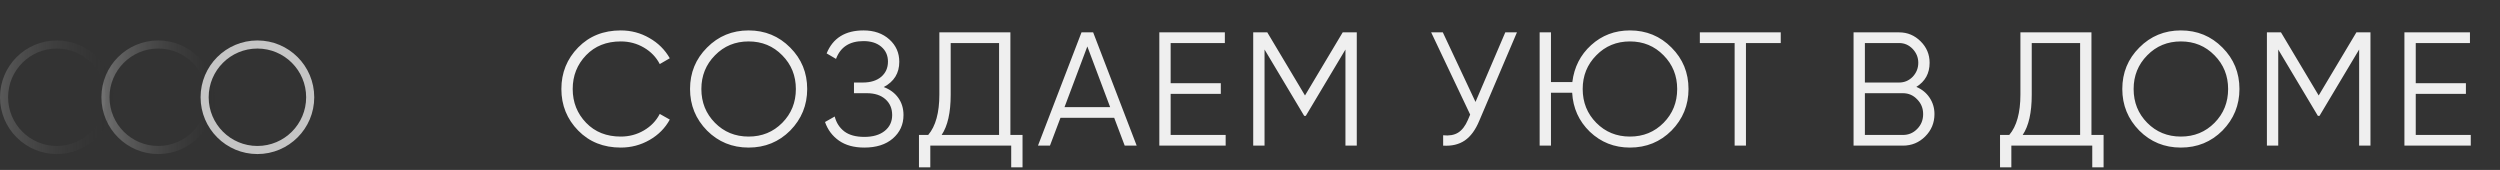 <?xml version="1.0" encoding="UTF-8"?> <svg xmlns="http://www.w3.org/2000/svg" width="309" height="21" viewBox="0 0 309 21" fill="none"><rect x="0" y="0" width="309" height="21" fill="#333333" stroke="none"/><path d="M76.726 18.24C74.593 18.24 72.84 17.54 71.466 16.14C70.08 14.727 69.386 13.013 69.386 11C69.386 8.987 70.08 7.273 71.466 5.86C72.84 4.46 74.593 3.76 76.726 3.76C78.006 3.76 79.186 4.073 80.266 4.7C81.346 5.313 82.186 6.147 82.786 7.2L81.546 7.92C81.106 7.067 80.453 6.387 79.586 5.88C78.72 5.373 77.766 5.12 76.726 5.12C74.966 5.12 73.54 5.687 72.446 6.82C71.34 7.967 70.786 9.36 70.786 11C70.786 12.64 71.34 14.033 72.446 15.18C73.54 16.313 74.966 16.88 76.726 16.88C77.766 16.88 78.72 16.627 79.586 16.12C80.453 15.613 81.106 14.933 81.546 14.08L82.786 14.78C82.213 15.833 81.38 16.673 80.286 17.3C79.193 17.927 78.006 18.24 76.726 18.24ZM97.669 16.14C96.269 17.54 94.555 18.24 92.529 18.24C90.502 18.24 88.789 17.54 87.389 16.14C85.989 14.713 85.289 13 85.289 11C85.289 8.987 85.989 7.28 87.389 5.88C88.789 4.467 90.502 3.76 92.529 3.76C94.555 3.76 96.269 4.467 97.669 5.88C99.069 7.28 99.769 8.987 99.769 11C99.769 13 99.069 14.713 97.669 16.14ZM86.689 11C86.689 12.653 87.249 14.047 88.369 15.18C89.489 16.313 90.875 16.88 92.529 16.88C94.182 16.88 95.569 16.313 96.689 15.18C97.809 14.047 98.369 12.653 98.369 11C98.369 9.36 97.809 7.973 96.689 6.84C95.569 5.693 94.182 5.12 92.529 5.12C90.875 5.12 89.489 5.693 88.369 6.84C87.249 7.973 86.689 9.36 86.689 11ZM109.232 10.76C110.006 11.053 110.606 11.5 111.032 12.1C111.459 12.7 111.672 13.407 111.672 14.22C111.672 15.393 111.232 16.36 110.352 17.12C109.486 17.867 108.312 18.24 106.832 18.24C105.552 18.24 104.506 17.953 103.692 17.38C102.879 16.807 102.306 16.04 101.972 15.08L103.172 14.4C103.359 15.16 103.752 15.773 104.352 16.24C104.952 16.693 105.779 16.92 106.832 16.92C107.899 16.92 108.739 16.673 109.352 16.18C109.966 15.687 110.272 15.033 110.272 14.22C110.272 13.407 109.992 12.753 109.432 12.26C108.872 11.767 108.112 11.52 107.152 11.52H105.552V10.2H106.652C107.599 10.2 108.352 9.967 108.912 9.5C109.472 9.02 109.752 8.393 109.752 7.62C109.752 6.86 109.479 6.247 108.932 5.78C108.386 5.313 107.652 5.08 106.732 5.08C105.012 5.08 103.879 5.813 103.332 7.28L102.172 6.6C102.946 4.707 104.466 3.76 106.732 3.76C108.039 3.76 109.106 4.133 109.932 4.88C110.746 5.613 111.152 6.533 111.152 7.64C111.152 9.04 110.512 10.08 109.232 10.76ZM124.885 4V16.68H126.385V20.68H124.985V18H114.985V20.68H113.585V16.68H114.725C115.645 15.6 116.105 13.933 116.105 11.68V4H124.885ZM116.385 16.68H123.485V5.32H117.505V11.72C117.505 13.92 117.132 15.573 116.385 16.68ZM140.494 18H139.014L137.714 14.56H131.074L129.774 18H128.294L133.674 4H135.114L140.494 18ZM134.394 5.74L131.574 13.24H137.214L134.394 5.74ZM144.692 11.6V16.68H151.492V18H143.292V4H151.392V5.32H144.692V10.28H150.892V11.6H144.692ZM165.957 4H167.697V18H166.297V6.12L161.397 14.32H161.197L156.297 6.12V18H154.897V4H156.637L161.297 11.8L165.957 4ZM182.373 12.6L186.053 4H187.493L182.833 14.94C182.367 16.06 181.773 16.867 181.053 17.36C180.333 17.853 179.44 18.067 178.373 18V16.72C179.12 16.8 179.733 16.693 180.213 16.4C180.707 16.093 181.113 15.567 181.433 14.82L181.713 14.16L176.893 4H178.333L182.373 12.6ZM201.46 3.76C203.486 3.76 205.2 4.467 206.6 5.88C208 7.28 208.7 8.987 208.7 11C208.7 13 208 14.713 206.6 16.14C205.2 17.54 203.486 18.24 201.46 18.24C199.526 18.24 197.873 17.587 196.5 16.28C195.153 14.973 194.426 13.367 194.32 11.46H191.7V18H190.3V4H191.7V10.14H194.34C194.566 8.3 195.34 6.78 196.66 5.58C197.993 4.367 199.593 3.76 201.46 3.76ZM195.62 11C195.62 12.653 196.18 14.047 197.3 15.18C198.42 16.313 199.806 16.88 201.46 16.88C203.113 16.88 204.5 16.313 205.62 15.18C206.74 14.047 207.3 12.653 207.3 11C207.3 9.36 206.74 7.973 205.62 6.84C204.5 5.693 203.113 5.12 201.46 5.12C199.806 5.12 198.42 5.693 197.3 6.84C196.18 7.973 195.62 9.36 195.62 11ZM210.1 4H220.1V5.32H215.8V18H214.4V5.32H210.1V4ZM236.86 10.74C237.554 11.033 238.1 11.48 238.5 12.08C238.9 12.68 239.1 13.353 239.1 14.1C239.1 15.18 238.72 16.1 237.96 16.86C237.2 17.62 236.28 18 235.2 18H229.1V4H234.74C235.767 4 236.654 4.373 237.4 5.12C238.134 5.853 238.5 6.733 238.5 7.76C238.5 9.067 237.954 10.06 236.86 10.74ZM234.74 5.32H230.5V10.2H234.74C235.38 10.2 235.934 9.967 236.4 9.5C236.867 9.007 237.1 8.427 237.1 7.76C237.1 7.107 236.867 6.533 236.4 6.04C235.934 5.56 235.38 5.32 234.74 5.32ZM230.5 16.68H235.2C235.894 16.68 236.48 16.433 236.96 15.94C237.454 15.447 237.7 14.833 237.7 14.1C237.7 13.38 237.454 12.773 236.96 12.28C236.48 11.773 235.894 11.52 235.2 11.52H230.5V16.68ZM258.503 4V16.68H260.003V20.68H258.603V18H248.603V20.68H247.203V16.68H248.343C249.263 15.6 249.723 13.933 249.723 11.68V4H258.503ZM250.003 16.68H257.103V5.32H251.123V11.72C251.123 13.92 250.749 15.573 250.003 16.68ZM274.696 16.14C273.296 17.54 271.583 18.24 269.556 18.24C267.529 18.24 265.816 17.54 264.416 16.14C263.016 14.713 262.316 13 262.316 11C262.316 8.987 263.016 7.28 264.416 5.88C265.816 4.467 267.529 3.76 269.556 3.76C271.583 3.76 273.296 4.467 274.696 5.88C276.096 7.28 276.796 8.987 276.796 11C276.796 13 276.096 14.713 274.696 16.14ZM263.716 11C263.716 12.653 264.276 14.047 265.396 15.18C266.516 16.313 267.903 16.88 269.556 16.88C271.209 16.88 272.596 16.313 273.716 15.18C274.836 14.047 275.396 12.653 275.396 11C275.396 9.36 274.836 7.973 273.716 6.84C272.596 5.693 271.209 5.12 269.556 5.12C267.903 5.12 266.516 5.693 265.396 6.84C264.276 7.973 263.716 9.36 263.716 11ZM291.25 4H292.99V18H291.59V6.12L286.69 14.32H286.49L281.59 6.12V18H280.19V4H281.93L286.59 11.8L291.25 4ZM298.586 11.6V16.68H305.386V18H297.186V4H305.286V5.32H298.586V10.28H304.786V11.6H298.586Z" fill="#EFEFEF"></path><path d="M26.082 12.02C26.082 15.621 23.161 18.541 19.558 18.541C15.955 18.541 13.034 15.621 13.034 12.02C13.034 8.419 15.955 5.5 19.558 5.5C23.161 5.5 26.082 8.419 26.082 12.02Z" stroke="url(#paint0_linear_45_104)" stroke-opacity="0.8"></path><path d="M13.548 12.02C13.548 15.621 10.627 18.541 7.024 18.541C3.421 18.541 0.5 15.621 0.5 12.02C0.5 8.419 3.421 5.5 7.024 5.5C10.627 5.5 13.548 8.419 13.548 12.02Z" stroke="url(#paint1_linear_45_104)" stroke-opacity="0.5"></path><path d="M38.34 12.02C38.34 15.621 35.419 18.541 31.816 18.541C28.212 18.541 25.292 15.621 25.292 12.02C25.292 8.419 28.212 5.5 31.816 5.5C35.419 5.5 38.34 8.419 38.34 12.02Z" stroke="#C5C5C5"></path><defs><linearGradient id="paint0_linear_45_104" x1="2.808" y1="11.48" x2="31.445" y2="11.48" gradientUnits="userSpaceOnUse"><stop stop-color="white"></stop><stop offset="1" stop-opacity="0"></stop></linearGradient><linearGradient id="paint1_linear_45_104" x1="-9.726" y1="11.48" x2="17.906" y2="12.598" gradientUnits="userSpaceOnUse"><stop stop-color="white"></stop><stop offset="1" stop-opacity="0"></stop></linearGradient></defs></svg> 